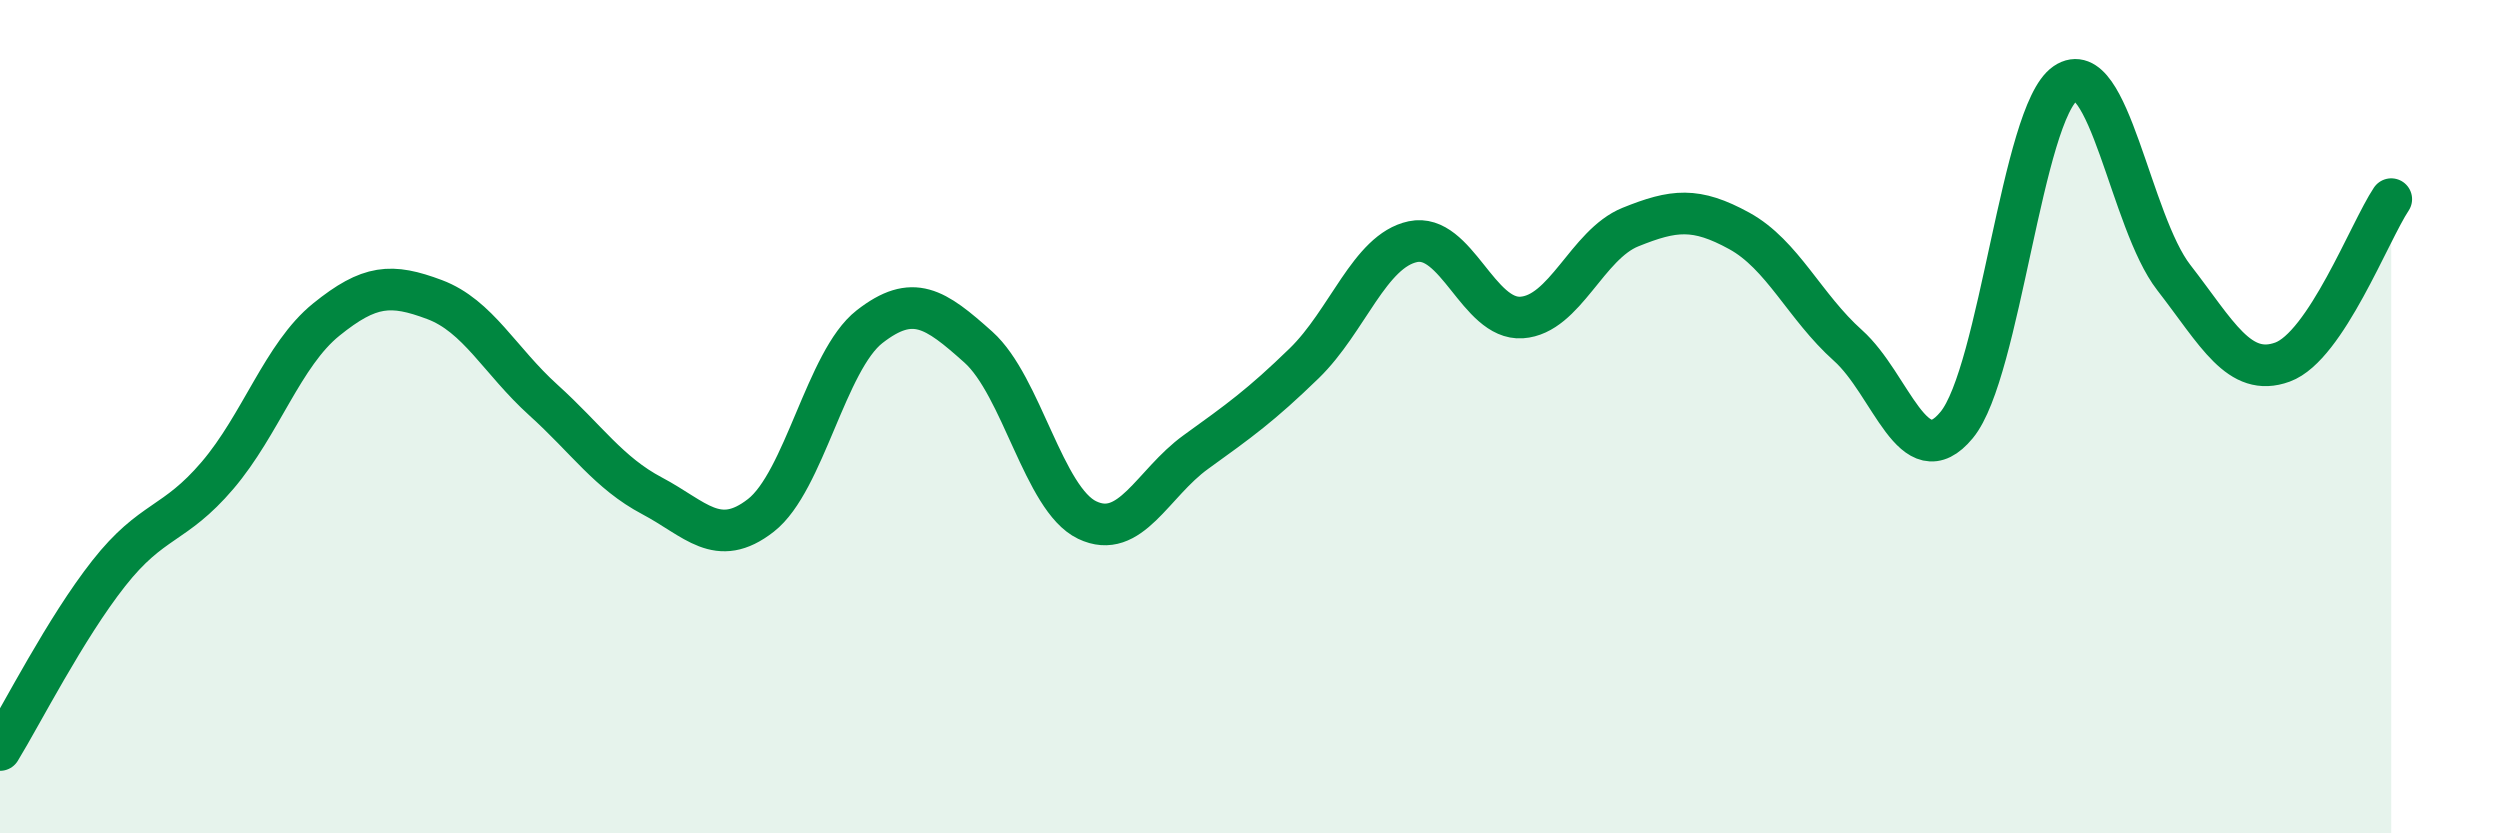 
    <svg width="60" height="20" viewBox="0 0 60 20" xmlns="http://www.w3.org/2000/svg">
      <path
        d="M 0,18 C 0.52,17.15 1.57,15.08 2.61,13.76 C 3.65,12.44 4.18,12.63 5.22,11.41 C 6.26,10.19 6.79,8.51 7.83,7.67 C 8.87,6.83 9.39,6.8 10.43,7.19 C 11.47,7.58 12,8.66 13.04,9.6 C 14.08,10.54 14.61,11.35 15.65,11.9 C 16.69,12.45 17.22,13.18 18.26,12.37 C 19.3,11.56 19.83,8.65 20.87,7.84 C 21.91,7.03 22.44,7.4 23.48,8.33 C 24.52,9.26 25.05,11.98 26.09,12.48 C 27.13,12.98 27.66,11.6 28.7,10.85 C 29.74,10.1 30.26,9.73 31.3,8.72 C 32.34,7.71 32.87,6.02 33.91,5.8 C 34.95,5.58 35.48,7.69 36.52,7.62 C 37.56,7.55 38.09,5.87 39.13,5.45 C 40.17,5.03 40.7,4.97 41.74,5.54 C 42.78,6.11 43.31,7.36 44.35,8.29 C 45.39,9.22 45.92,11.46 46.96,10.2 C 48,8.94 48.53,2.71 49.57,2 C 50.61,1.29 51.13,5.32 52.17,6.66 C 53.21,8 53.74,9.07 54.78,8.69 C 55.82,8.31 56.87,5.56 57.39,4.78L57.39 20L0 20Z"
        fill="#008740"
        opacity="0.1"
        stroke-linecap="round"
        stroke-linejoin="round"
      />
      <path
        d="M 0,18 C 0.52,17.15 1.57,15.08 2.61,13.76 C 3.65,12.44 4.18,12.63 5.22,11.41 C 6.26,10.19 6.79,8.51 7.83,7.67 C 8.87,6.83 9.39,6.8 10.43,7.19 C 11.47,7.58 12,8.66 13.04,9.6 C 14.08,10.54 14.61,11.35 15.65,11.9 C 16.69,12.45 17.22,13.18 18.26,12.37 C 19.3,11.56 19.83,8.65 20.87,7.84 C 21.91,7.03 22.44,7.4 23.48,8.33 C 24.52,9.26 25.05,11.98 26.09,12.48 C 27.13,12.98 27.66,11.6 28.7,10.85 C 29.74,10.1 30.26,9.73 31.3,8.72 C 32.34,7.71 32.87,6.02 33.91,5.8 C 34.95,5.58 35.48,7.69 36.52,7.62 C 37.56,7.55 38.09,5.87 39.13,5.45 C 40.17,5.03 40.7,4.97 41.74,5.54 C 42.78,6.11 43.31,7.36 44.35,8.29 C 45.39,9.22 45.92,11.46 46.96,10.2 C 48,8.94 48.53,2.71 49.57,2 C 50.61,1.29 51.13,5.32 52.17,6.66 C 53.21,8 53.74,9.07 54.78,8.69 C 55.82,8.31 56.87,5.56 57.39,4.78"
        stroke="#008740"
        stroke-width="1"
        fill="none"
        stroke-linecap="round"
        stroke-linejoin="round"
      />
    </svg>
  